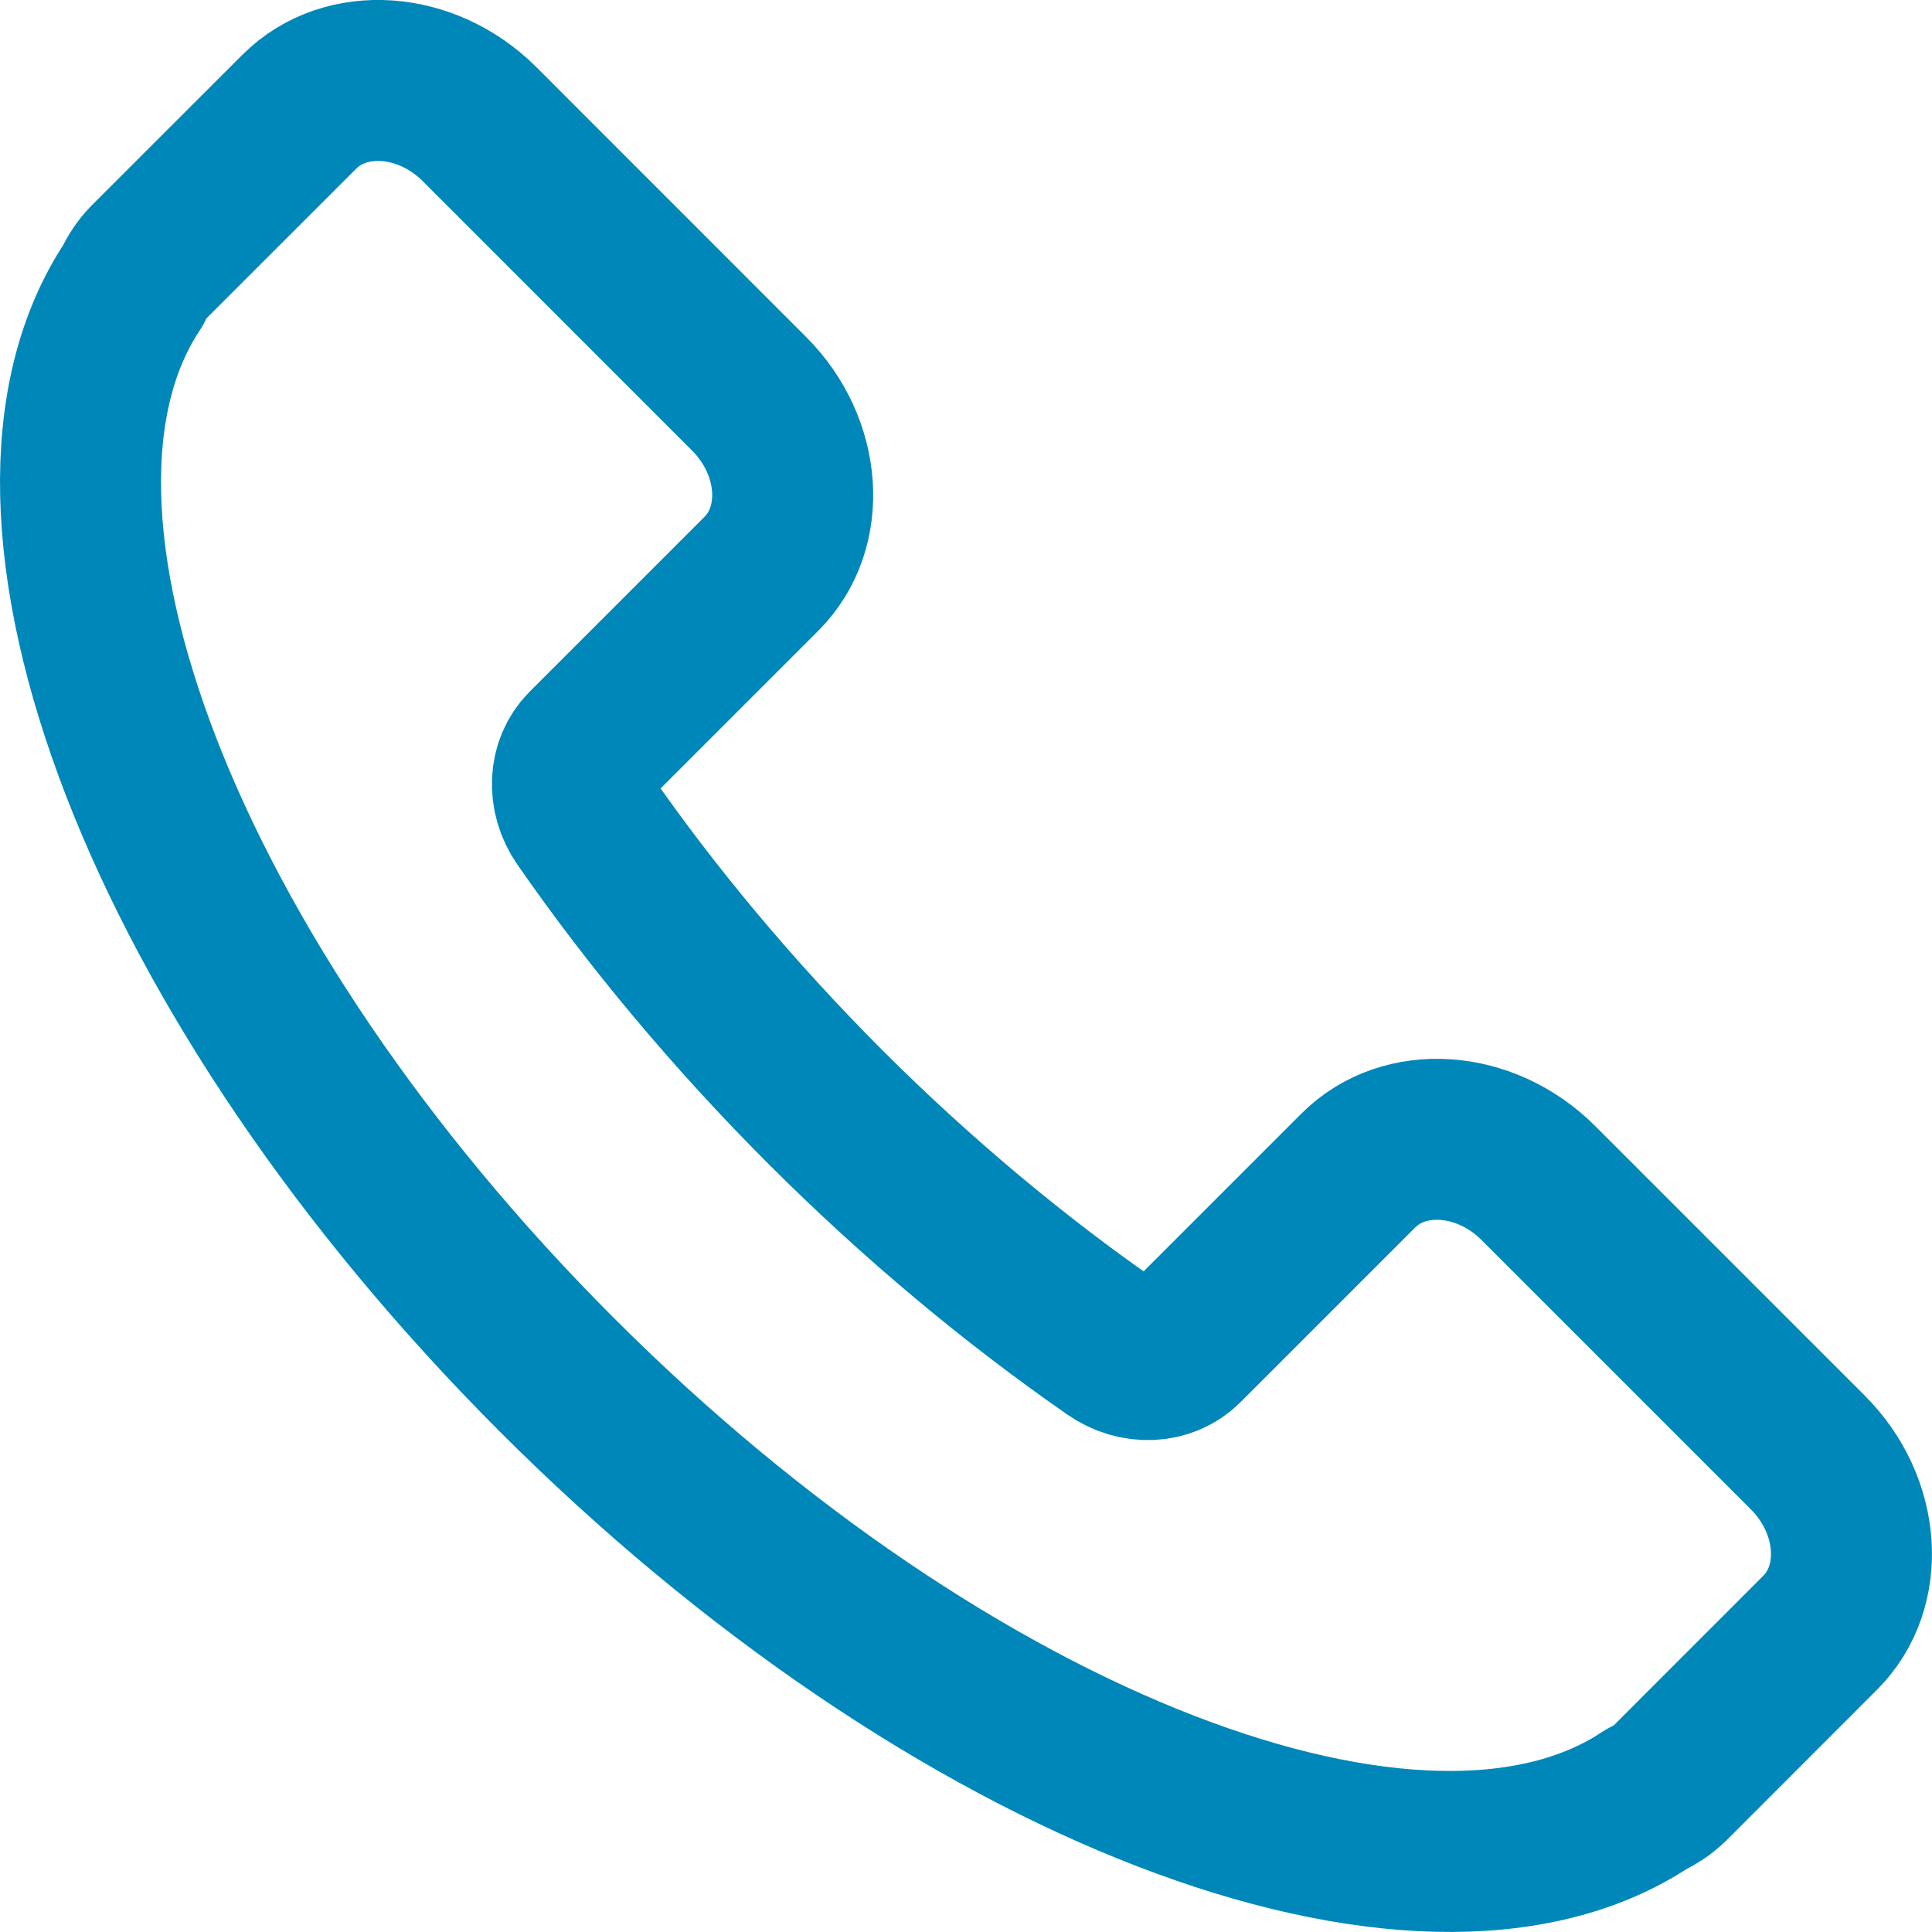 <svg xmlns="http://www.w3.org/2000/svg" width="24" height="24" viewBox="0 0 24 24" >
    <g fill="none" fill-rule="evenodd" stroke-linecap="round" stroke-linejoin="round" >
        <g stroke="#0087BA" stroke-width="2">
            <g>
                <path d="M.651 2.547c-1.855 2.784.364 8.628 5.268 13.533 4.905 4.905 10.75 7.123 13.534 5.269.103-.05.2-.11.286-.194l1.873-1.874c.572-.574.503-1.58-.155-2.238l-3.348-3.348c-.657-.657-1.664-.727-2.236-.154L13.7 15.714c-.219.217-.584.237-.872.036-1.21-.84-2.42-1.844-3.577-3-1.157-1.16-2.162-2.368-3.001-3.578-.201-.289-.181-.654.036-.872l2.173-2.173c.573-.572.503-1.58-.154-2.236L4.957.542C4.298-.116 3.292-.185 2.719.387L.845 2.26c-.083.085-.144.182-.194.286z" transform="translate(1 1)"/>
            </g>
        </g>
    </g>
</svg>